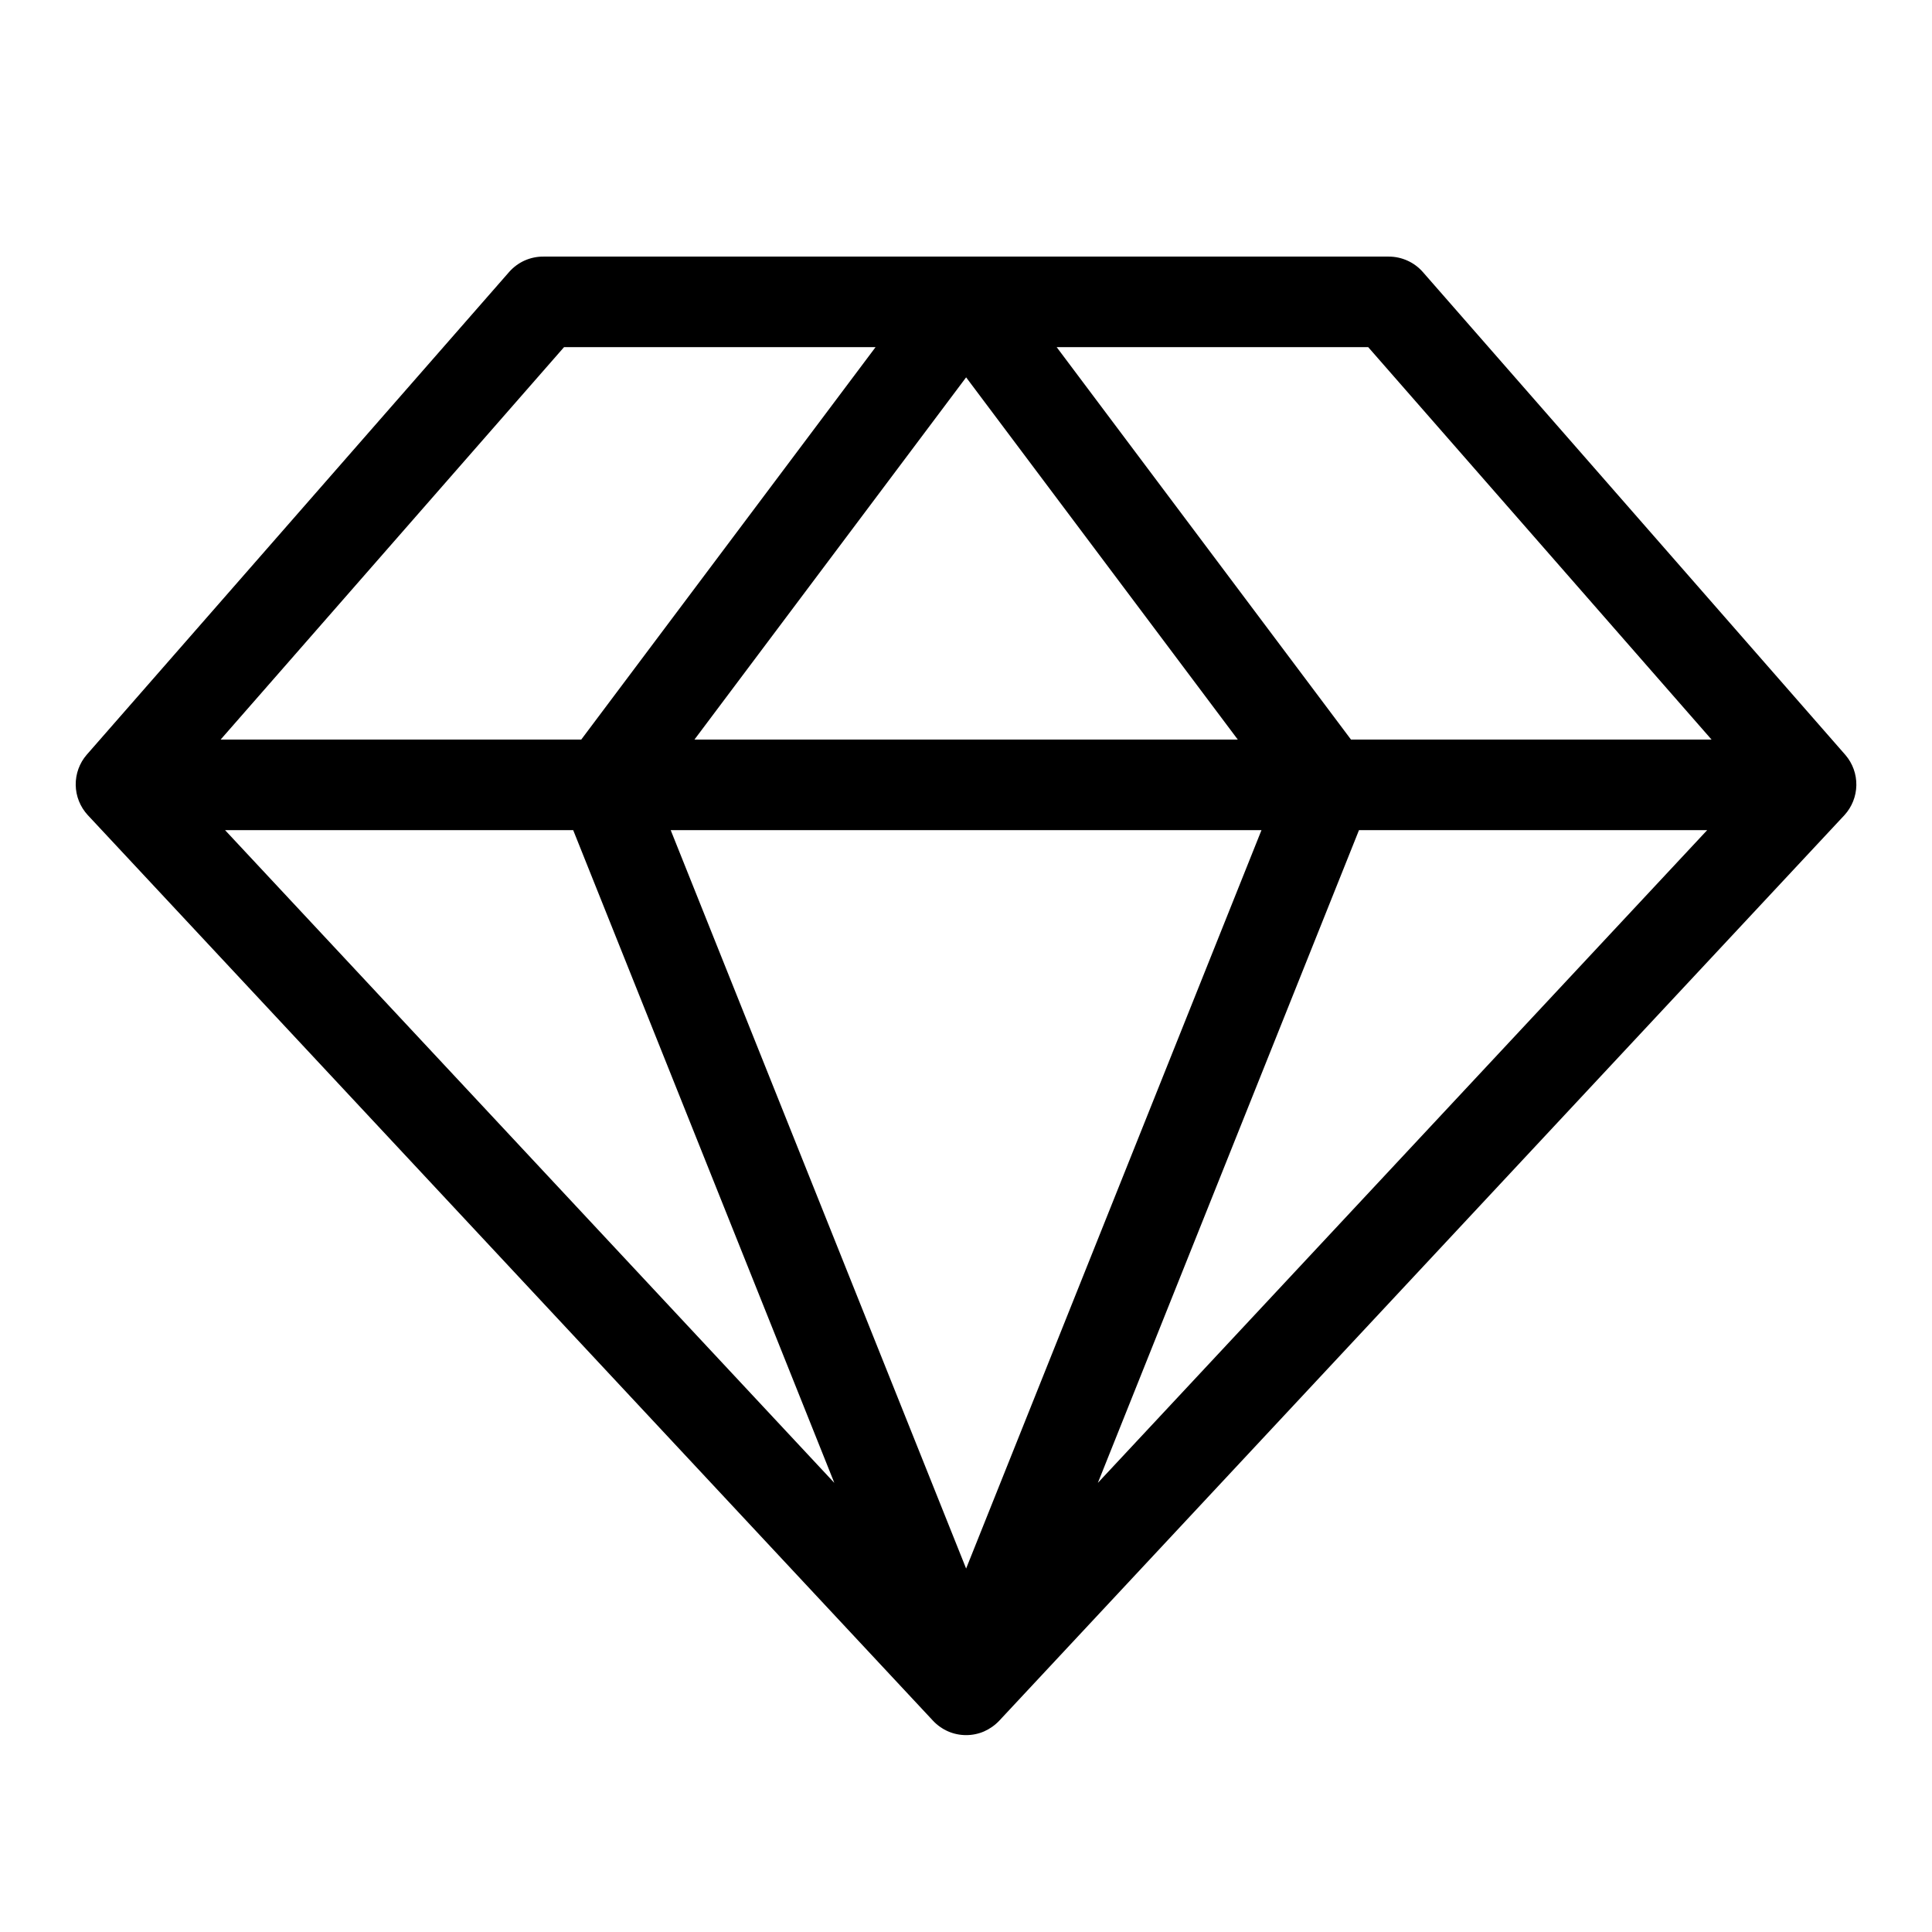 <svg xmlns="http://www.w3.org/2000/svg" width="32" height="32" viewBox="0 0 32 32" fill="none"><g id="SketchLogo"><path id="Vector" d="M30.567 12.506L23.567 4.506C23.497 4.426 23.41 4.361 23.312 4.317C23.215 4.273 23.109 4.25 23.002 4.25H9.002C8.895 4.249 8.79 4.271 8.692 4.314C8.595 4.357 8.508 4.421 8.437 4.5L1.437 12.5C1.316 12.639 1.251 12.819 1.254 13.003C1.257 13.188 1.328 13.364 1.453 13.5L15.453 28.5C15.523 28.575 15.608 28.635 15.703 28.677C15.797 28.718 15.899 28.739 16.002 28.739C16.105 28.739 16.207 28.718 16.301 28.677C16.395 28.635 16.48 28.575 16.551 28.5L30.551 13.5C30.674 13.365 30.744 13.189 30.747 13.006C30.75 12.823 30.686 12.645 30.567 12.506ZM9.494 13.75L13.819 24.561L3.728 13.75H9.494ZM20.894 13.75L16.002 25.98L11.109 13.75H20.894ZM11.502 12.25L16.002 6.25L20.502 12.25H11.502ZM22.509 13.75H28.276L18.184 24.561L22.509 13.75ZM28.349 12.25H22.377L17.502 5.75H22.662L28.349 12.25ZM9.342 5.75H14.502L9.627 12.25H3.654L9.342 5.75Z" fill="black"></path></g></svg>